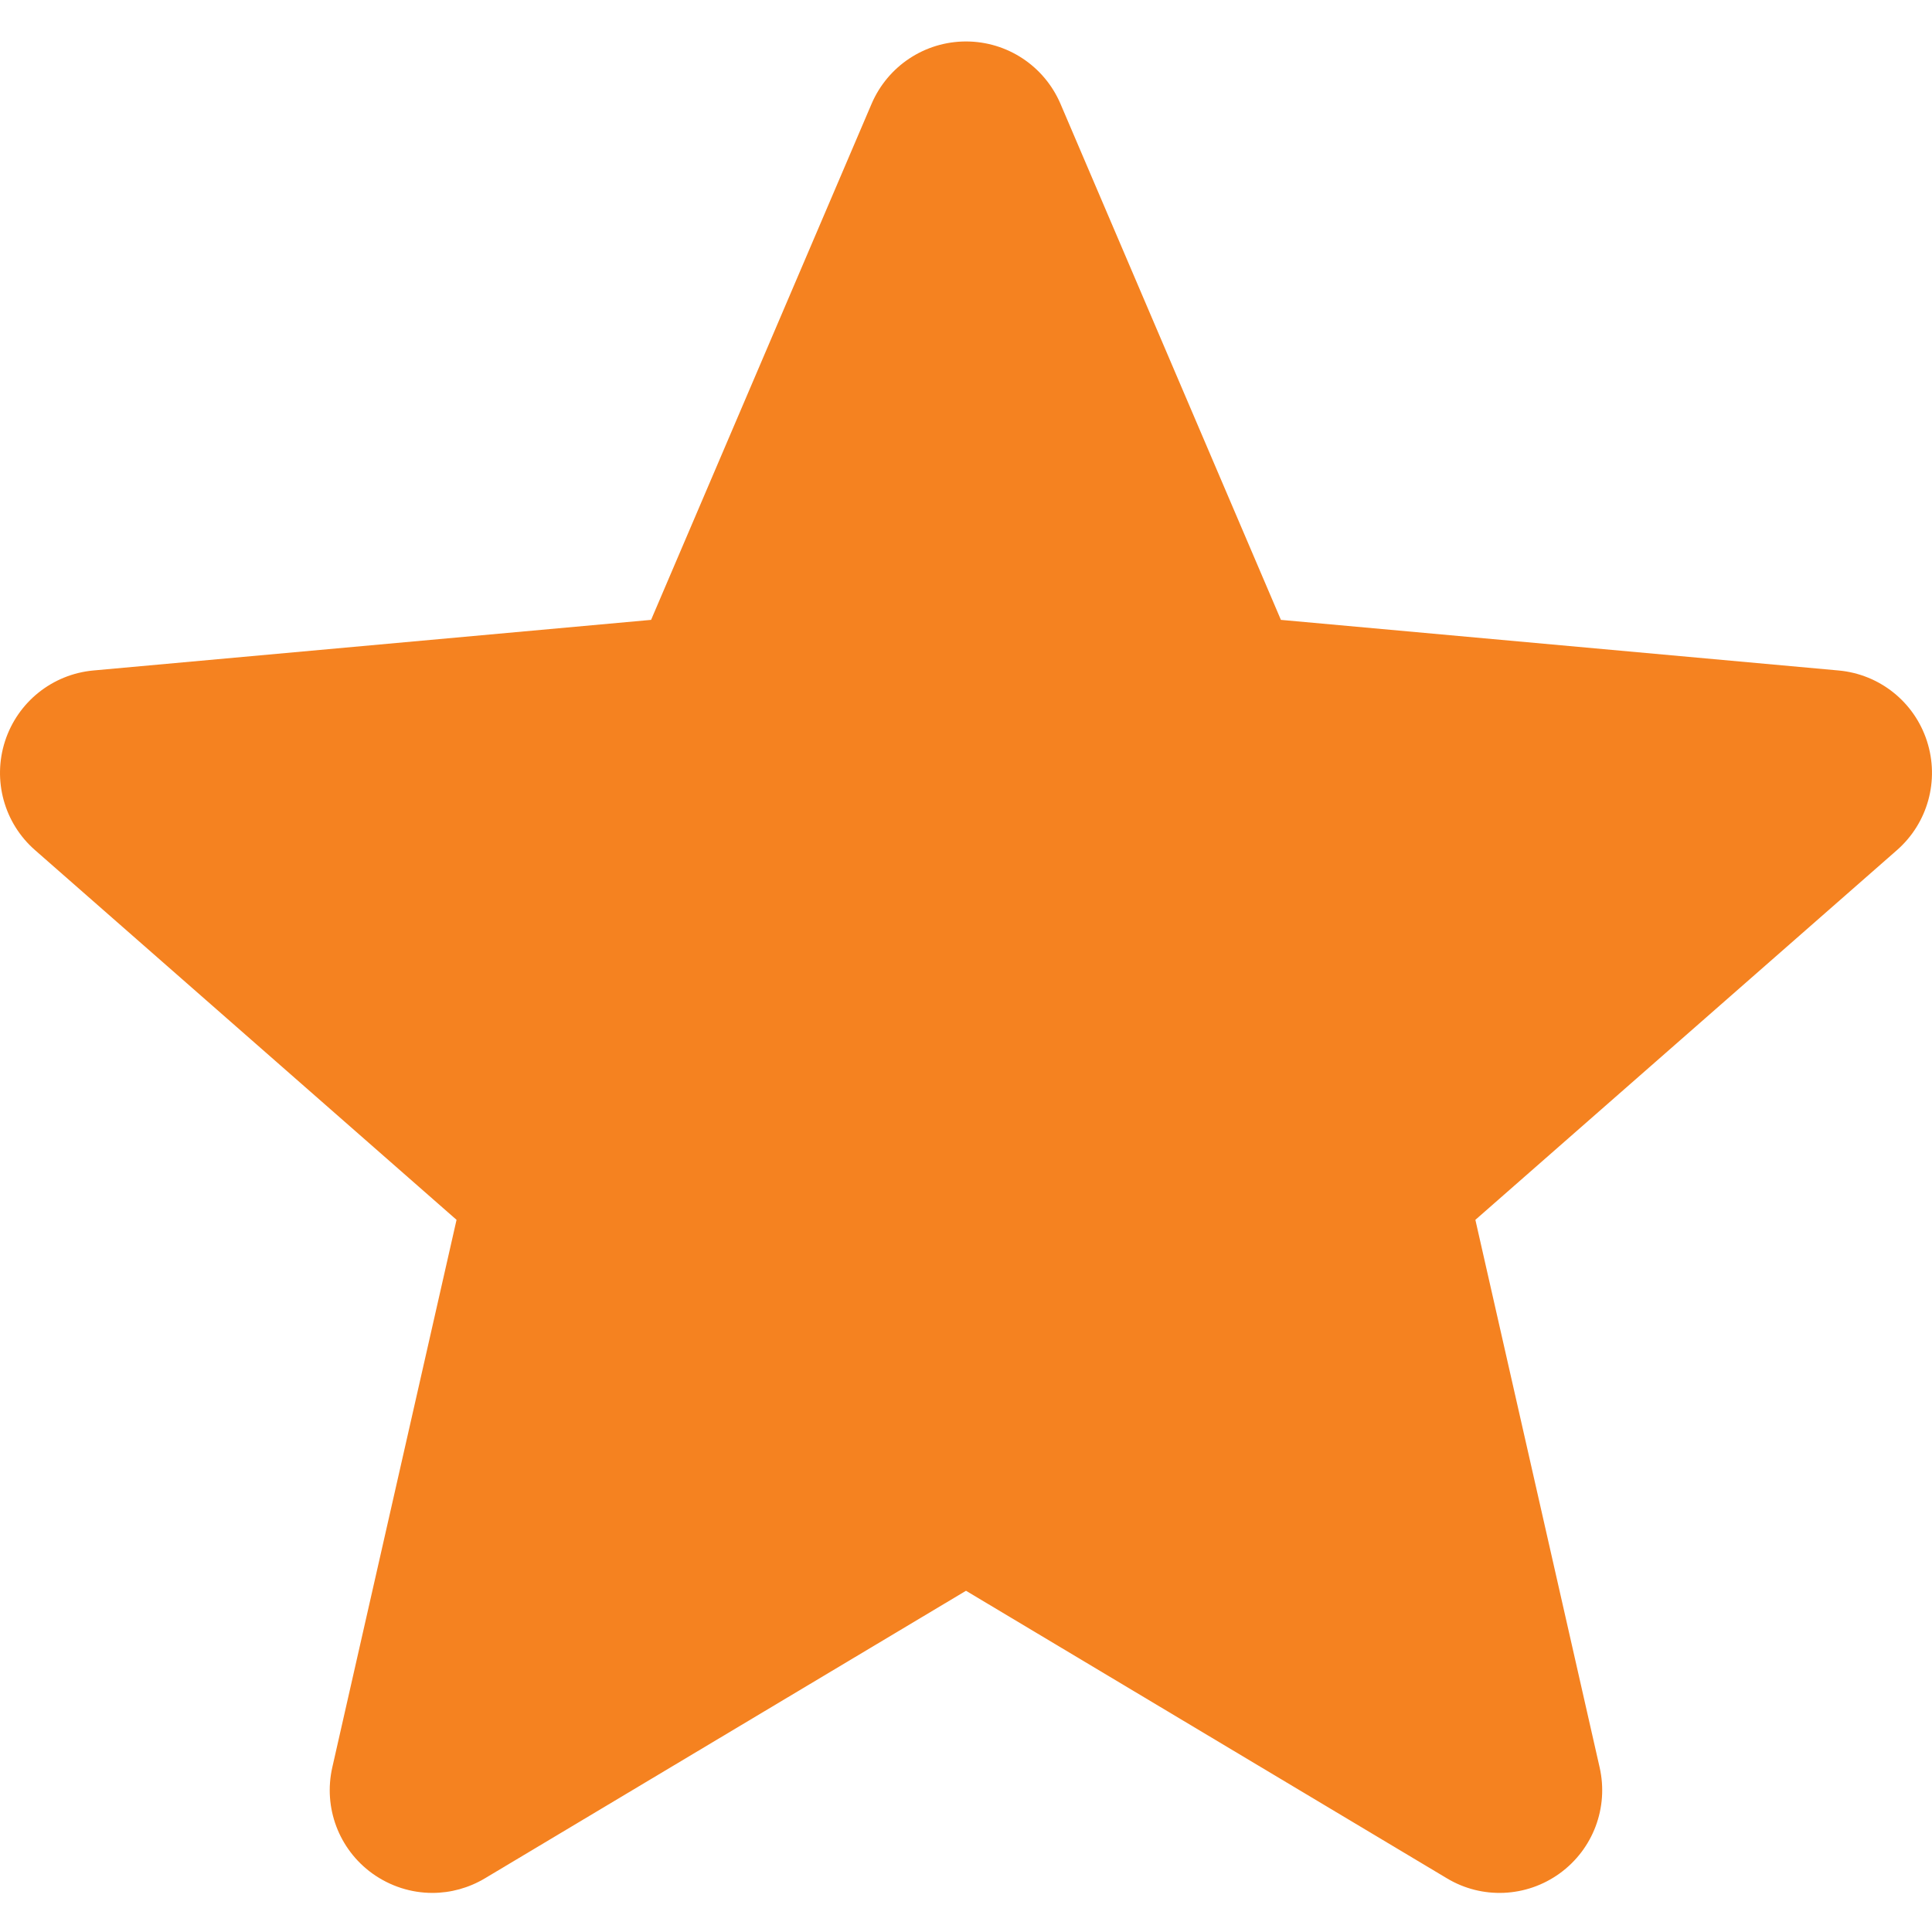 <svg width="26" height="26" viewBox="0 0 26 26" fill="none" xmlns="http://www.w3.org/2000/svg">
<path d="M25.932 9.973C25.762 9.447 25.295 9.073 24.743 9.023L17.238 8.342L14.271 1.396C14.052 0.887 13.554 0.558 13 0.558C12.447 0.558 11.948 0.887 11.729 1.398L8.762 8.342L1.256 9.023C0.705 9.074 0.239 9.447 0.068 9.973C-0.103 10.5 0.055 11.077 0.472 11.441L6.144 16.416L4.472 23.784C4.349 24.326 4.56 24.886 5.009 25.211C5.251 25.385 5.534 25.474 5.819 25.474C6.064 25.474 6.308 25.408 6.527 25.277L13 21.408L19.471 25.277C19.944 25.562 20.541 25.536 20.99 25.211C21.44 24.885 21.65 24.325 21.527 23.784L19.855 16.416L25.527 11.442C25.944 11.077 26.103 10.501 25.932 9.973Z" fill="#F58220"/>
</svg>
